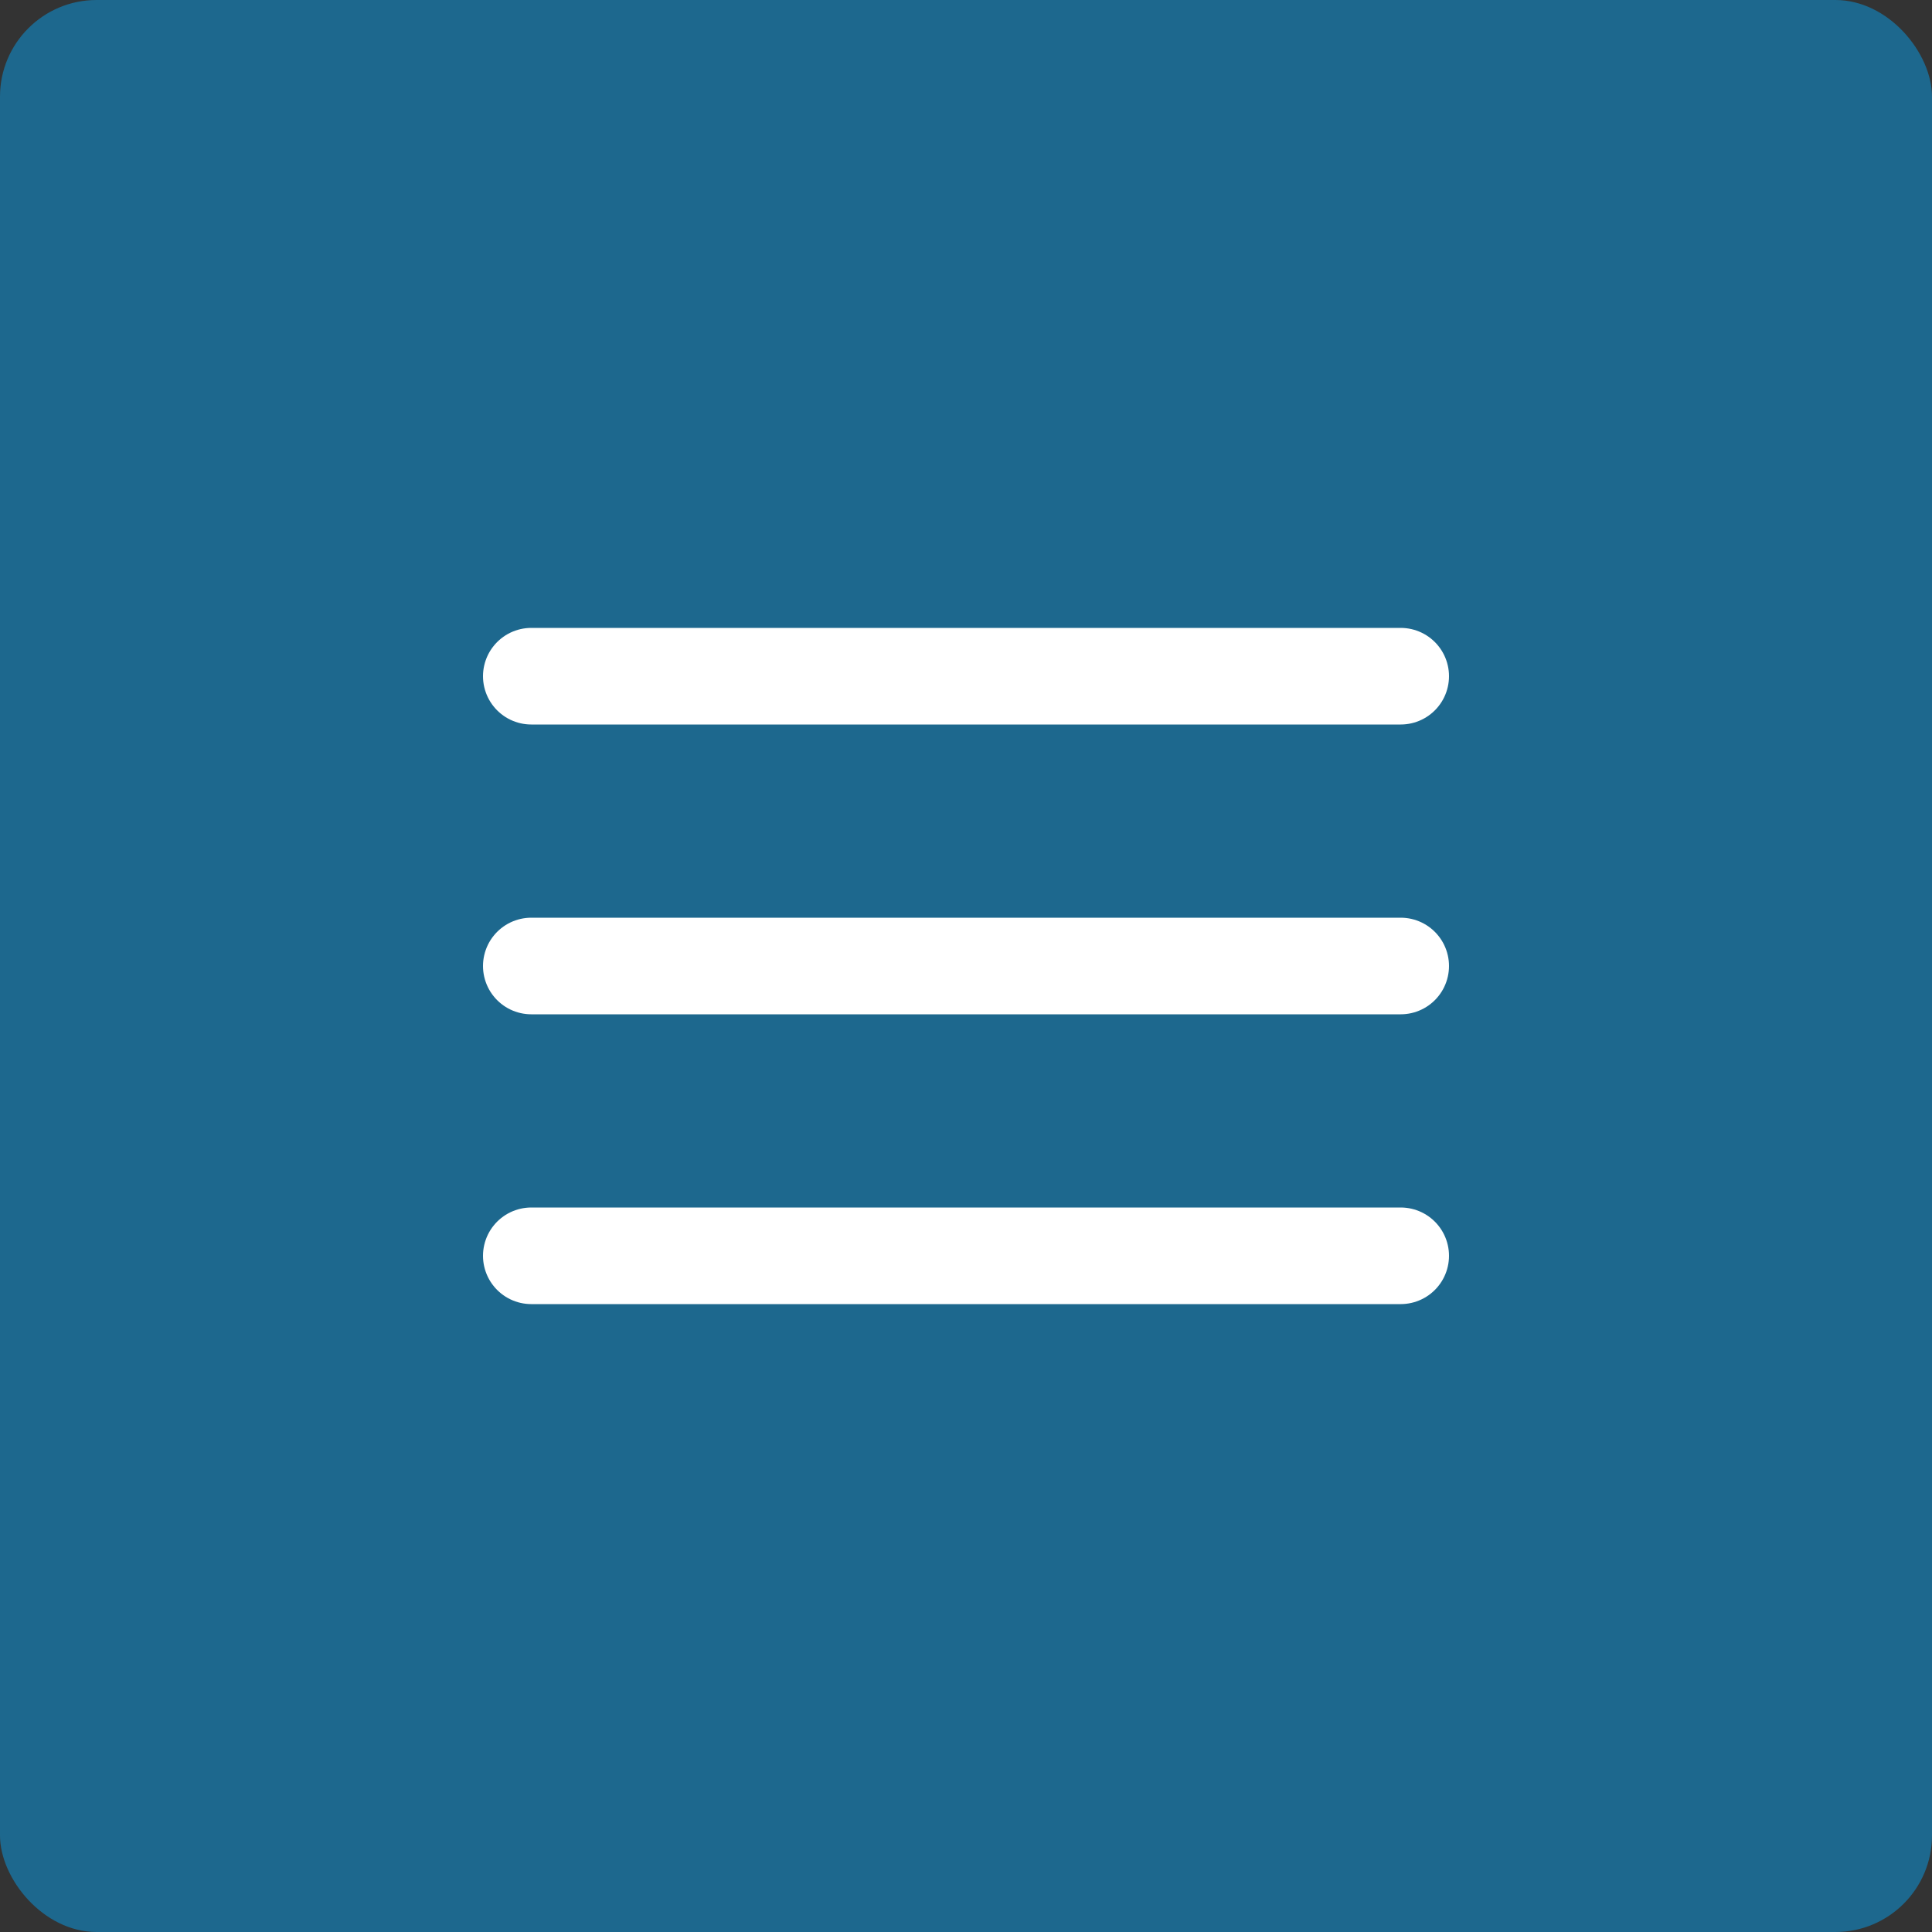 <svg width="40" height="40" viewBox="0 0 40 40" fill="none" xmlns="http://www.w3.org/2000/svg">
<rect x="0" y="0" width="40" height="40" fill="#333333" stroke="none"/>
<rect width="40" height="40" rx="2" fill="#1D688E"/>
<line x1="11" y1="14" x2="29" y2="14" stroke="white" stroke-width="2" stroke-linecap="round"/>
<line x1="11" y1="20" x2="29" y2="20" stroke="white" stroke-width="2" stroke-linecap="round"/>
<line x1="11" y1="26" x2="29" y2="26" stroke="white" stroke-width="2" stroke-linecap="round"/>
</svg>
